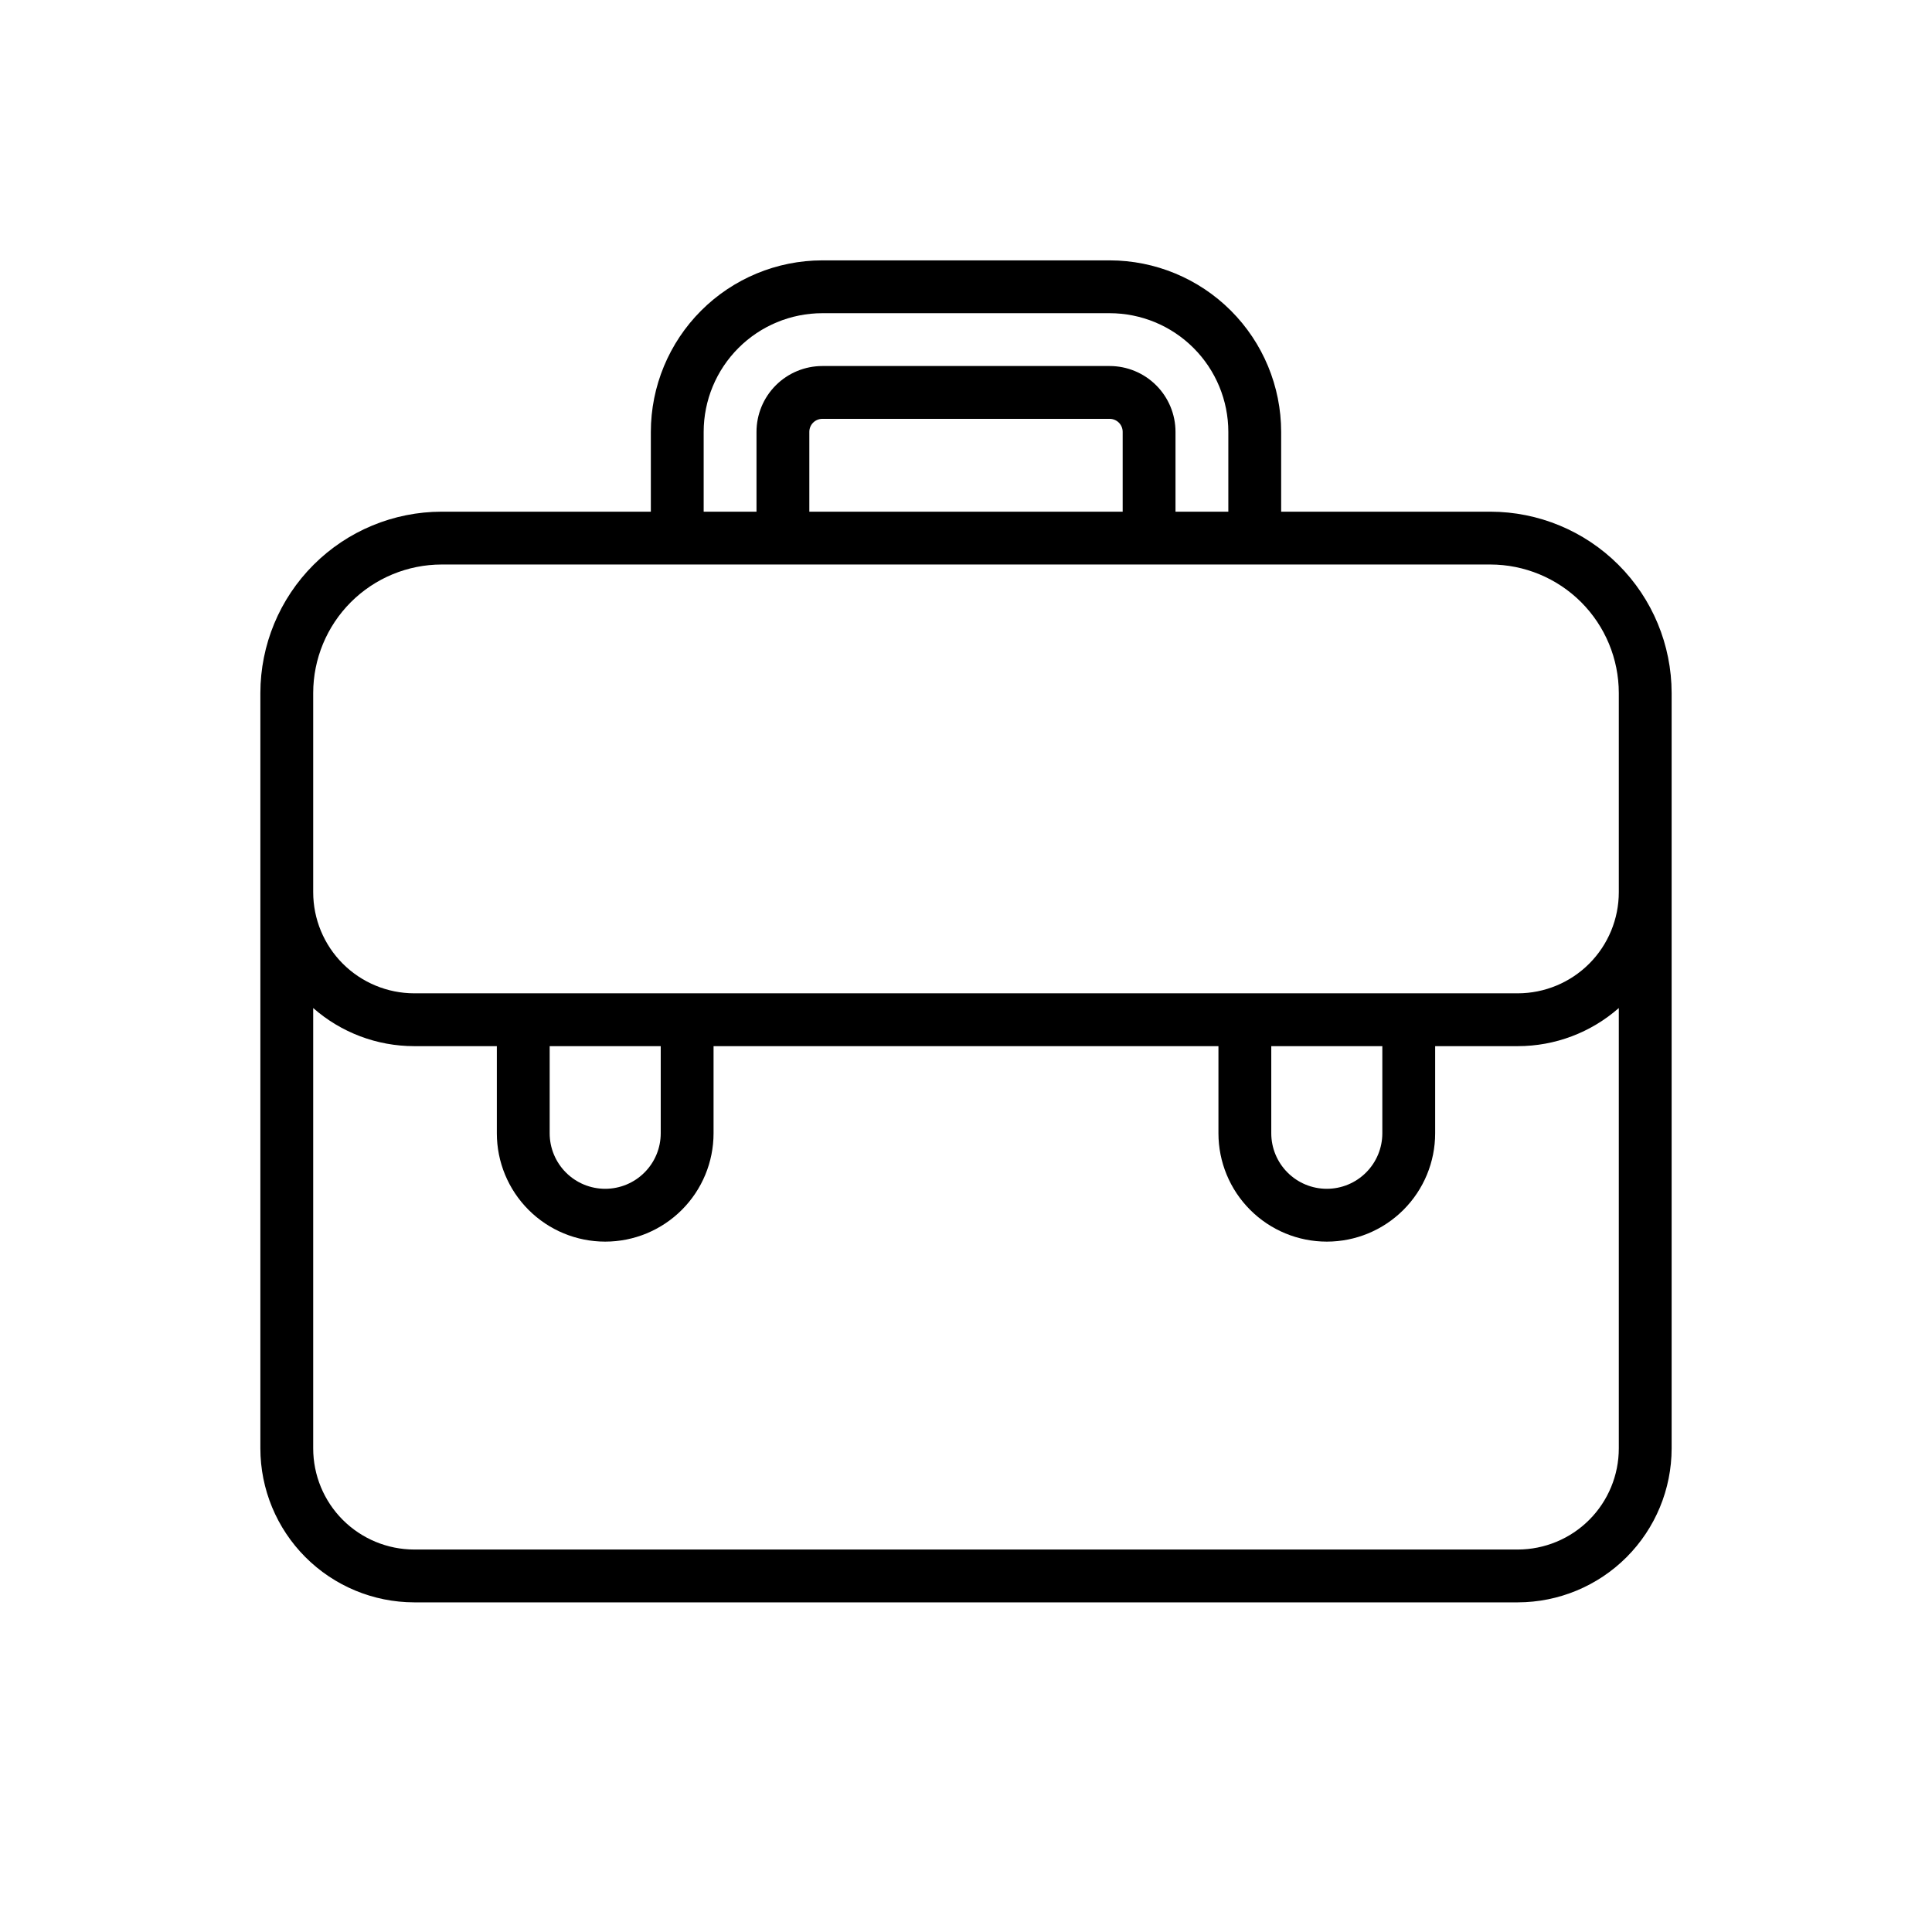 <svg width="128" height="128" viewBox="0 0 128 128" fill="none" xmlns="http://www.w3.org/2000/svg">
<path d="M98.74 33.9H84.88V28.61C84.877 25.598 83.679 22.711 81.549 20.581C79.419 18.451 76.532 17.253 73.52 17.25H54.48C51.468 17.253 48.581 18.451 46.451 20.581C44.321 22.711 43.123 25.598 43.12 28.61V33.9H29.26C26.076 33.904 23.023 35.17 20.772 37.422C18.52 39.673 17.254 42.726 17.25 45.91V95.96C17.252 98.663 18.326 101.255 20.236 103.167C22.146 105.079 24.737 106.156 27.44 106.16H100.56C103.263 106.156 105.854 105.079 107.764 103.167C109.674 101.255 110.748 98.663 110.75 95.96V45.91C110.746 42.726 109.48 39.673 107.228 37.422C104.977 35.17 101.924 33.904 98.74 33.9ZM46.62 28.61C46.622 26.526 47.451 24.528 48.925 23.055C50.398 21.581 52.396 20.752 54.48 20.75H73.52C75.604 20.752 77.602 21.581 79.075 23.055C80.549 24.528 81.378 26.526 81.38 28.61V33.9H77.88V28.61C77.879 27.454 77.419 26.346 76.602 25.529C75.784 24.711 74.676 24.251 73.52 24.25H54.48C53.324 24.251 52.216 24.711 51.398 25.529C50.581 26.346 50.121 27.454 50.12 28.61V33.9H46.62V28.61ZM53.62 33.9V28.61C53.62 28.382 53.711 28.163 53.872 28.002C54.033 27.841 54.252 27.75 54.48 27.75H73.52C73.748 27.75 73.967 27.841 74.128 28.002C74.289 28.163 74.38 28.382 74.38 28.61V33.9H53.62ZM20.75 45.91C20.753 43.654 21.65 41.491 23.245 39.895C24.841 38.3 27.004 37.403 29.26 37.4H98.74C100.996 37.403 103.159 38.3 104.755 39.895C106.35 41.491 107.247 43.654 107.25 45.91V59.11C107.25 60.885 106.545 62.588 105.291 63.844C104.037 65.1 102.335 65.807 100.56 65.81H27.44C25.665 65.807 23.963 65.1 22.709 63.844C21.454 62.588 20.75 60.885 20.75 59.11V45.91ZM84.225 69.31H91.583V75.082C91.583 76.058 91.195 76.993 90.505 77.683C89.816 78.373 88.88 78.761 87.904 78.761C86.928 78.761 85.993 78.373 85.303 77.683C84.613 76.993 84.225 76.058 84.225 75.082V69.31ZM36.417 69.31H43.775V75.082C43.775 75.565 43.68 76.043 43.495 76.49C43.31 76.936 43.039 77.342 42.697 77.683C42.356 78.025 41.95 78.296 41.504 78.481C41.057 78.666 40.579 78.761 40.096 78.761C39.613 78.761 39.135 78.666 38.688 78.481C38.242 78.296 37.836 78.025 37.495 77.683C37.153 77.342 36.882 76.936 36.697 76.49C36.512 76.043 36.417 75.565 36.417 75.082V69.31ZM100.56 102.66H27.44C25.665 102.657 23.963 101.95 22.709 100.694C21.454 99.438 20.75 97.735 20.75 95.96V66.785C22.599 68.412 24.977 69.31 27.44 69.31H32.917V75.082C32.917 76.986 33.673 78.812 35.02 80.158C36.366 81.505 38.192 82.261 40.096 82.261C42 82.261 43.826 81.505 45.172 80.158C46.519 78.812 47.275 76.986 47.275 75.082V69.31H80.725V75.082C80.725 76.986 81.481 78.812 82.828 80.158C84.174 81.505 86 82.261 87.904 82.261C89.808 82.261 91.634 81.505 92.98 80.158C94.327 78.812 95.083 76.986 95.083 75.082V69.31H100.56C103.023 69.31 105.401 68.412 107.25 66.785V95.96C107.25 97.735 106.545 99.438 105.291 100.694C104.037 101.95 102.335 102.657 100.56 102.66Z" fill="black"/>
</svg>